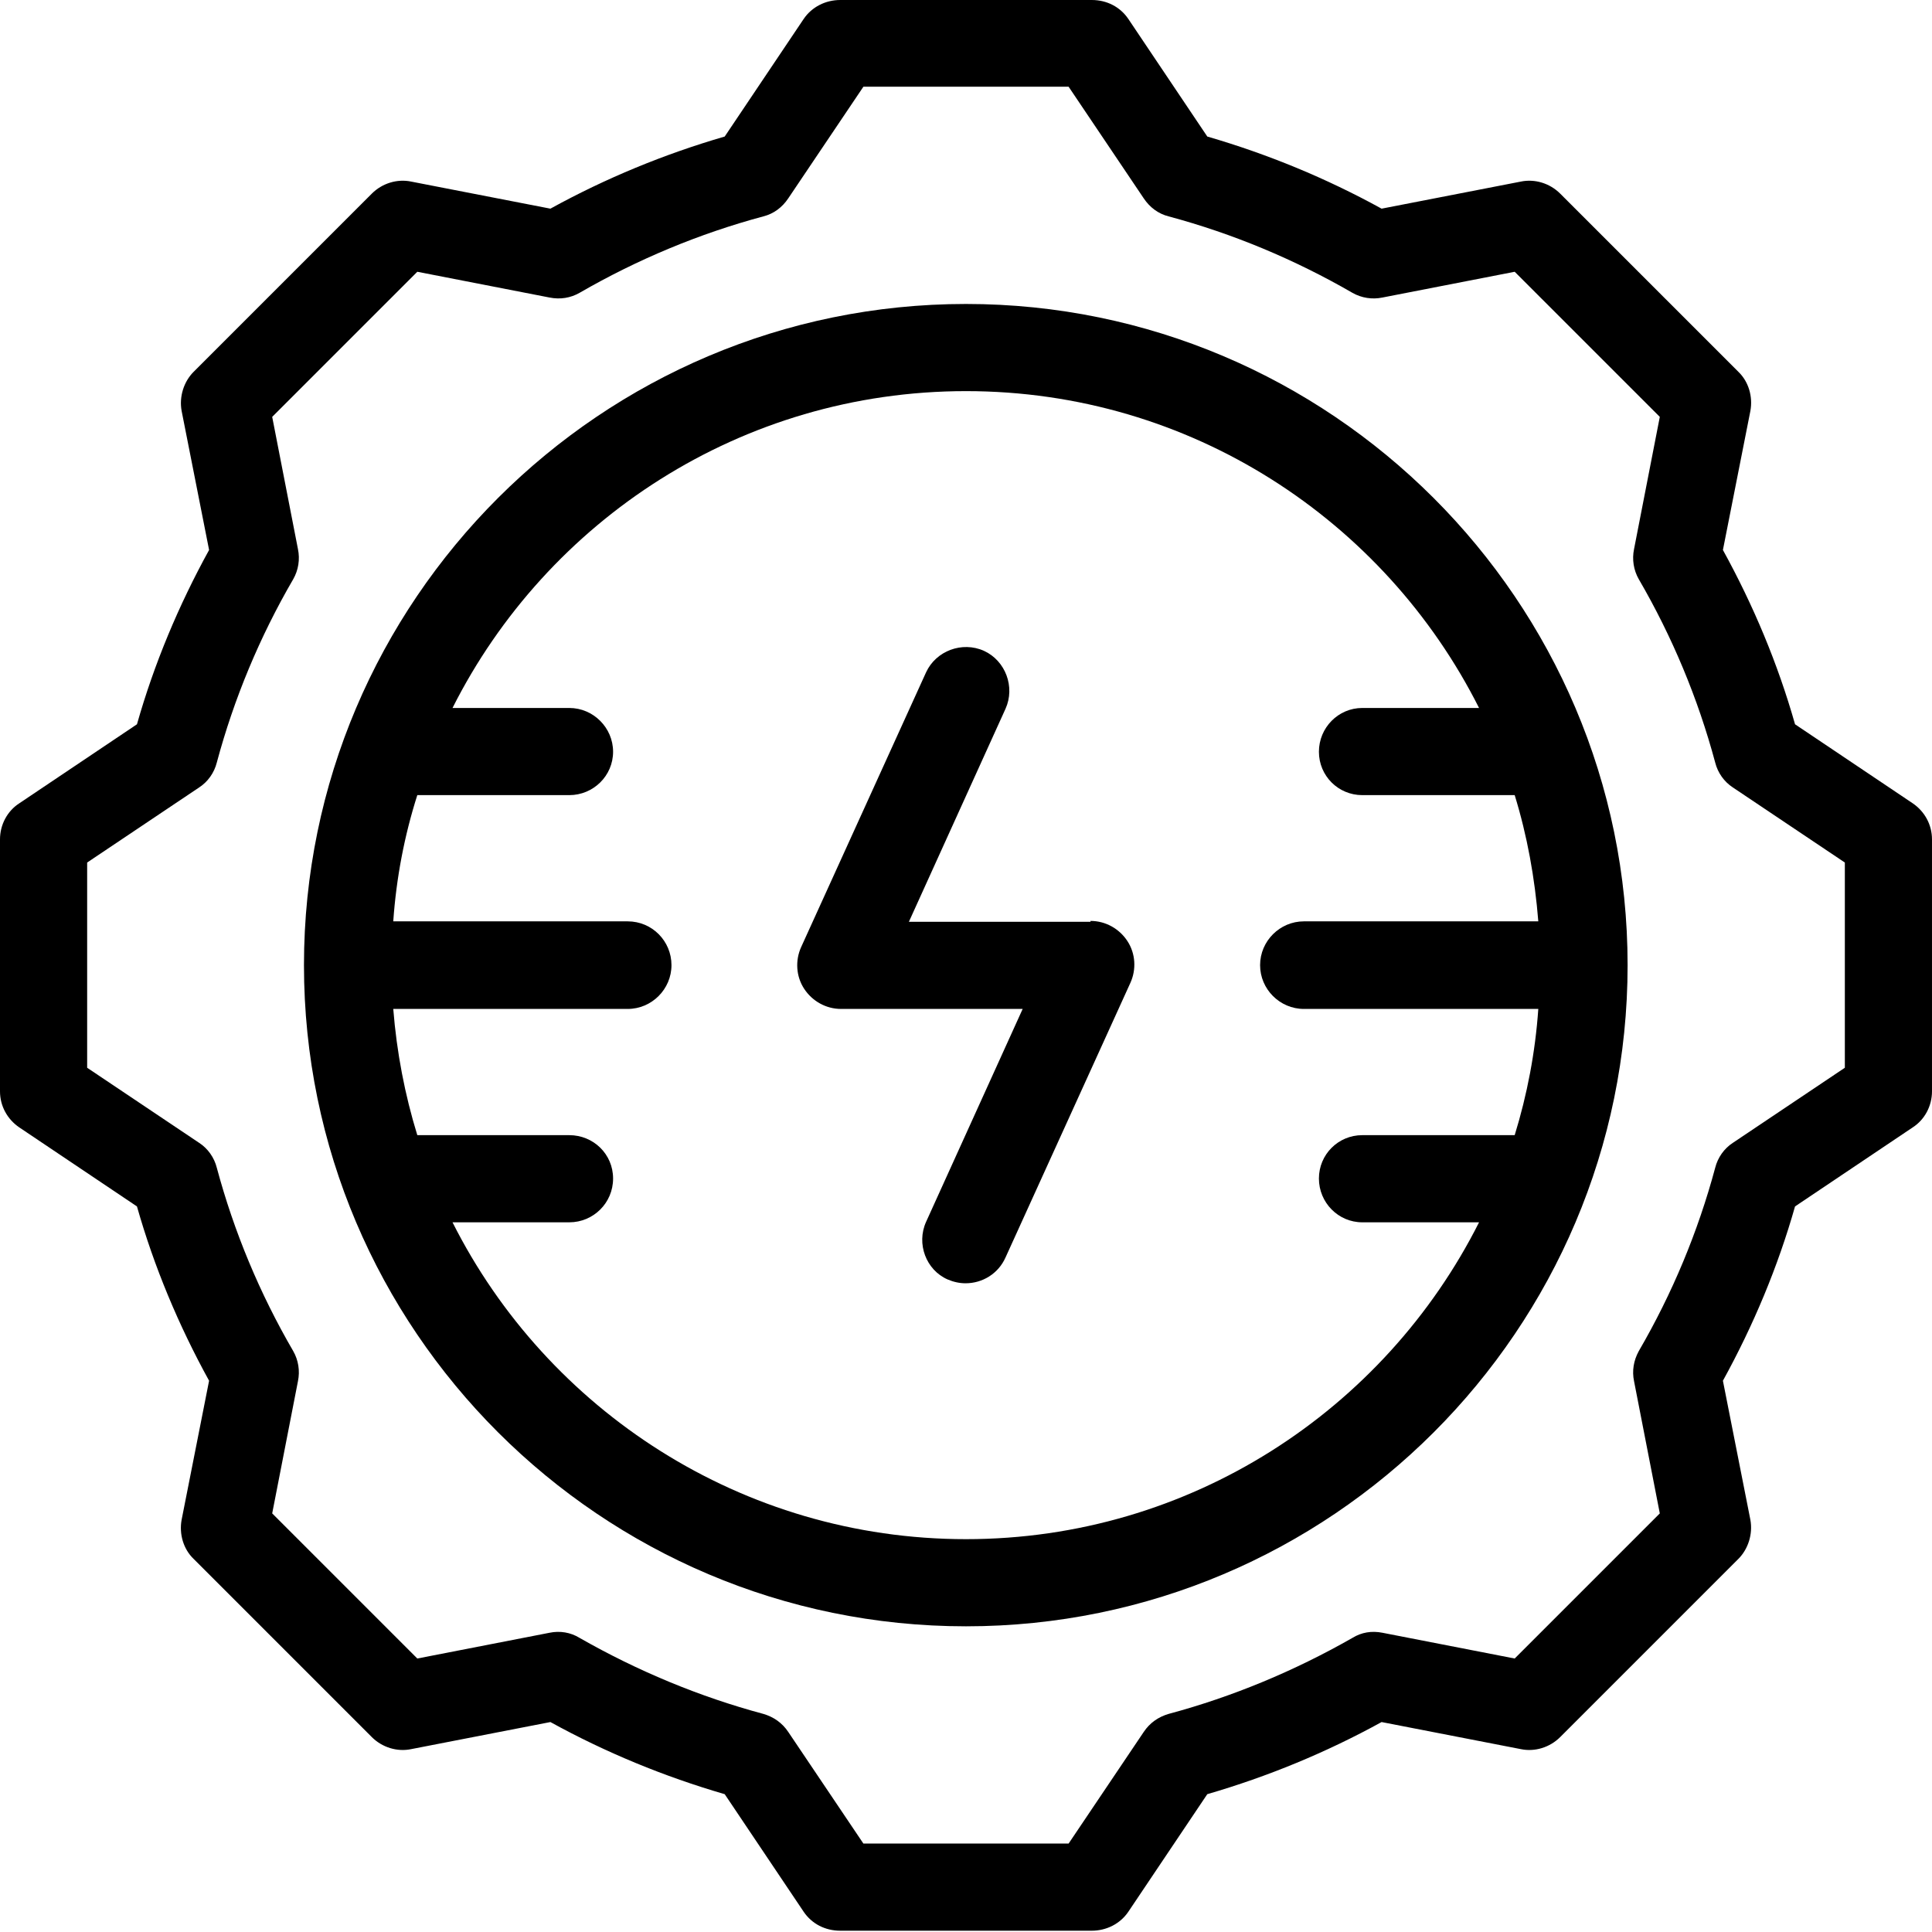 <?xml version="1.0" encoding="UTF-8"?>
<svg id="Layer_1" data-name="Layer 1" xmlns="http://www.w3.org/2000/svg" viewBox="0 0 45 45">
  <defs>
    <style>
      .cls-1 {
        fill: #000;
        stroke-width: 0px;
      }
    </style>
  </defs>
  <path class="cls-1" d="M44.55,18.71l-2.74-1.84c-.4-1.41-.97-2.77-1.68-4.06l.64-3.24c.06-.33-.04-.68-.28-.91l-4.15-4.15c-.24-.24-.59-.35-.92-.28l-3.24.63c-1.29-.71-2.65-1.27-4.06-1.68l-1.84-2.74c-.19-.28-.5-.44-.85-.44h-5.86c-.34,0-.66.16-.85.44l-1.84,2.74c-1.41.41-2.77.97-4.06,1.68l-3.24-.63c-.33-.07-.68.04-.92.28l-4.15,4.15c-.23.23-.34.58-.28.91l.64,3.24c-.71,1.29-1.28,2.65-1.68,4.06l-2.74,1.84C.17,18.89,0,19.21,0,19.55v5.87c0,.34.17.65.45.84l2.74,1.84c.4,1.41.97,2.77,1.68,4.06l-.64,3.24c-.06.33.04.68.28.91l4.15,4.15c.24.24.59.35.92.28l3.24-.63c1.29.71,2.65,1.27,4.06,1.68l1.84,2.74c.19.28.5.44.85.44h5.86c.34,0,.66-.16.85-.44l1.84-2.74c1.41-.41,2.77-.97,4.06-1.68l3.24.63c.33.07.68-.04.92-.28l4.15-4.15c.23-.23.34-.58.28-.91l-.64-3.24c.71-1.29,1.28-2.65,1.68-4.06l2.74-1.84c.28-.18.45-.5.45-.84v-5.87c0-.34-.17-.65-.45-.84ZM42.97,24.87l-2.61,1.75c-.2.13-.35.34-.41.58-.4,1.49-1,2.93-1.78,4.27-.12.22-.16.46-.11.7l.6,3.08-3.38,3.38-3.08-.6c-.25-.05-.49-.01-.7.12-1.35.77-2.79,1.37-4.28,1.77-.24.07-.44.21-.58.42l-1.75,2.6h-4.78l-1.75-2.6c-.14-.21-.34-.35-.58-.42-1.49-.4-2.93-1-4.28-1.77-.21-.13-.46-.17-.7-.12l-3.08.6-3.38-3.38.6-3.08c.05-.24.01-.49-.11-.7-.78-1.34-1.38-2.78-1.78-4.27-.06-.24-.21-.45-.41-.58l-2.61-1.75v-4.78l2.61-1.75c.2-.13.35-.34.41-.58.4-1.49,1-2.93,1.78-4.27.12-.21.16-.46.11-.7l-.6-3.08,3.38-3.38,3.08.6c.25.05.49.01.7-.11,1.35-.78,2.79-1.38,4.28-1.78.24-.06.44-.21.58-.42l1.75-2.6h4.78l1.75,2.6c.14.21.34.36.58.42,1.49.4,2.93,1,4.28,1.78.21.12.46.16.7.11l3.08-.6,3.38,3.38-.6,3.08c-.05.24-.01.49.11.7.78,1.34,1.38,2.78,1.78,4.27.06.24.21.45.41.58l2.61,1.75v4.78Z"/>
  <path class="cls-1" d="M22.5,7.08c-8.5,0-15.42,6.91-15.42,15.4s6.92,15.4,15.42,15.4,15.41-6.91,15.41-15.4-6.92-15.4-15.41-15.4ZM31.73,18.52h3.55c.29.94.47,1.93.55,2.94h-5.46c-.56,0-1.02.46-1.02,1.02s.46,1.02,1.02,1.02h5.46c-.07,1.01-.26,2-.55,2.94h-3.55c-.56,0-1.01.45-1.01,1.01s.45,1.02,1.01,1.02h2.72c-2.2,4.37-6.73,7.38-11.95,7.38s-9.76-3.01-11.96-7.38h2.72c.56,0,1.02-.45,1.02-1.02s-.46-1.01-1.02-1.01h-3.54c-.29-.94-.48-1.93-.56-2.94h5.46c.56,0,1.02-.46,1.02-1.02s-.45-1.02-1.02-1.02h-5.46c.07-1.01.26-2,.56-2.94h3.54c.56,0,1.02-.45,1.02-1.01s-.46-1.02-1.02-1.02h-2.72c2.2-4.37,6.73-7.38,11.96-7.38s9.75,3.01,11.95,7.38h-2.72c-.56,0-1.01.46-1.01,1.02s.45,1.01,1.01,1.01Z"/>
  <path class="cls-1" d="M25.4,21.47h-4.23l2.25-4.96c.23-.51,0-1.12-.5-1.35-.51-.23-1.12,0-1.35.5l-2.91,6.4c-.14.31-.12.68.07.97.19.29.51.47.86.47h4.23l-2.25,4.96c-.23.51,0,1.12.5,1.34.14.06.28.09.42.09.39,0,.76-.22.93-.6l2.91-6.4c.14-.31.12-.68-.07-.97s-.51-.47-.86-.47Z"/>
</svg>